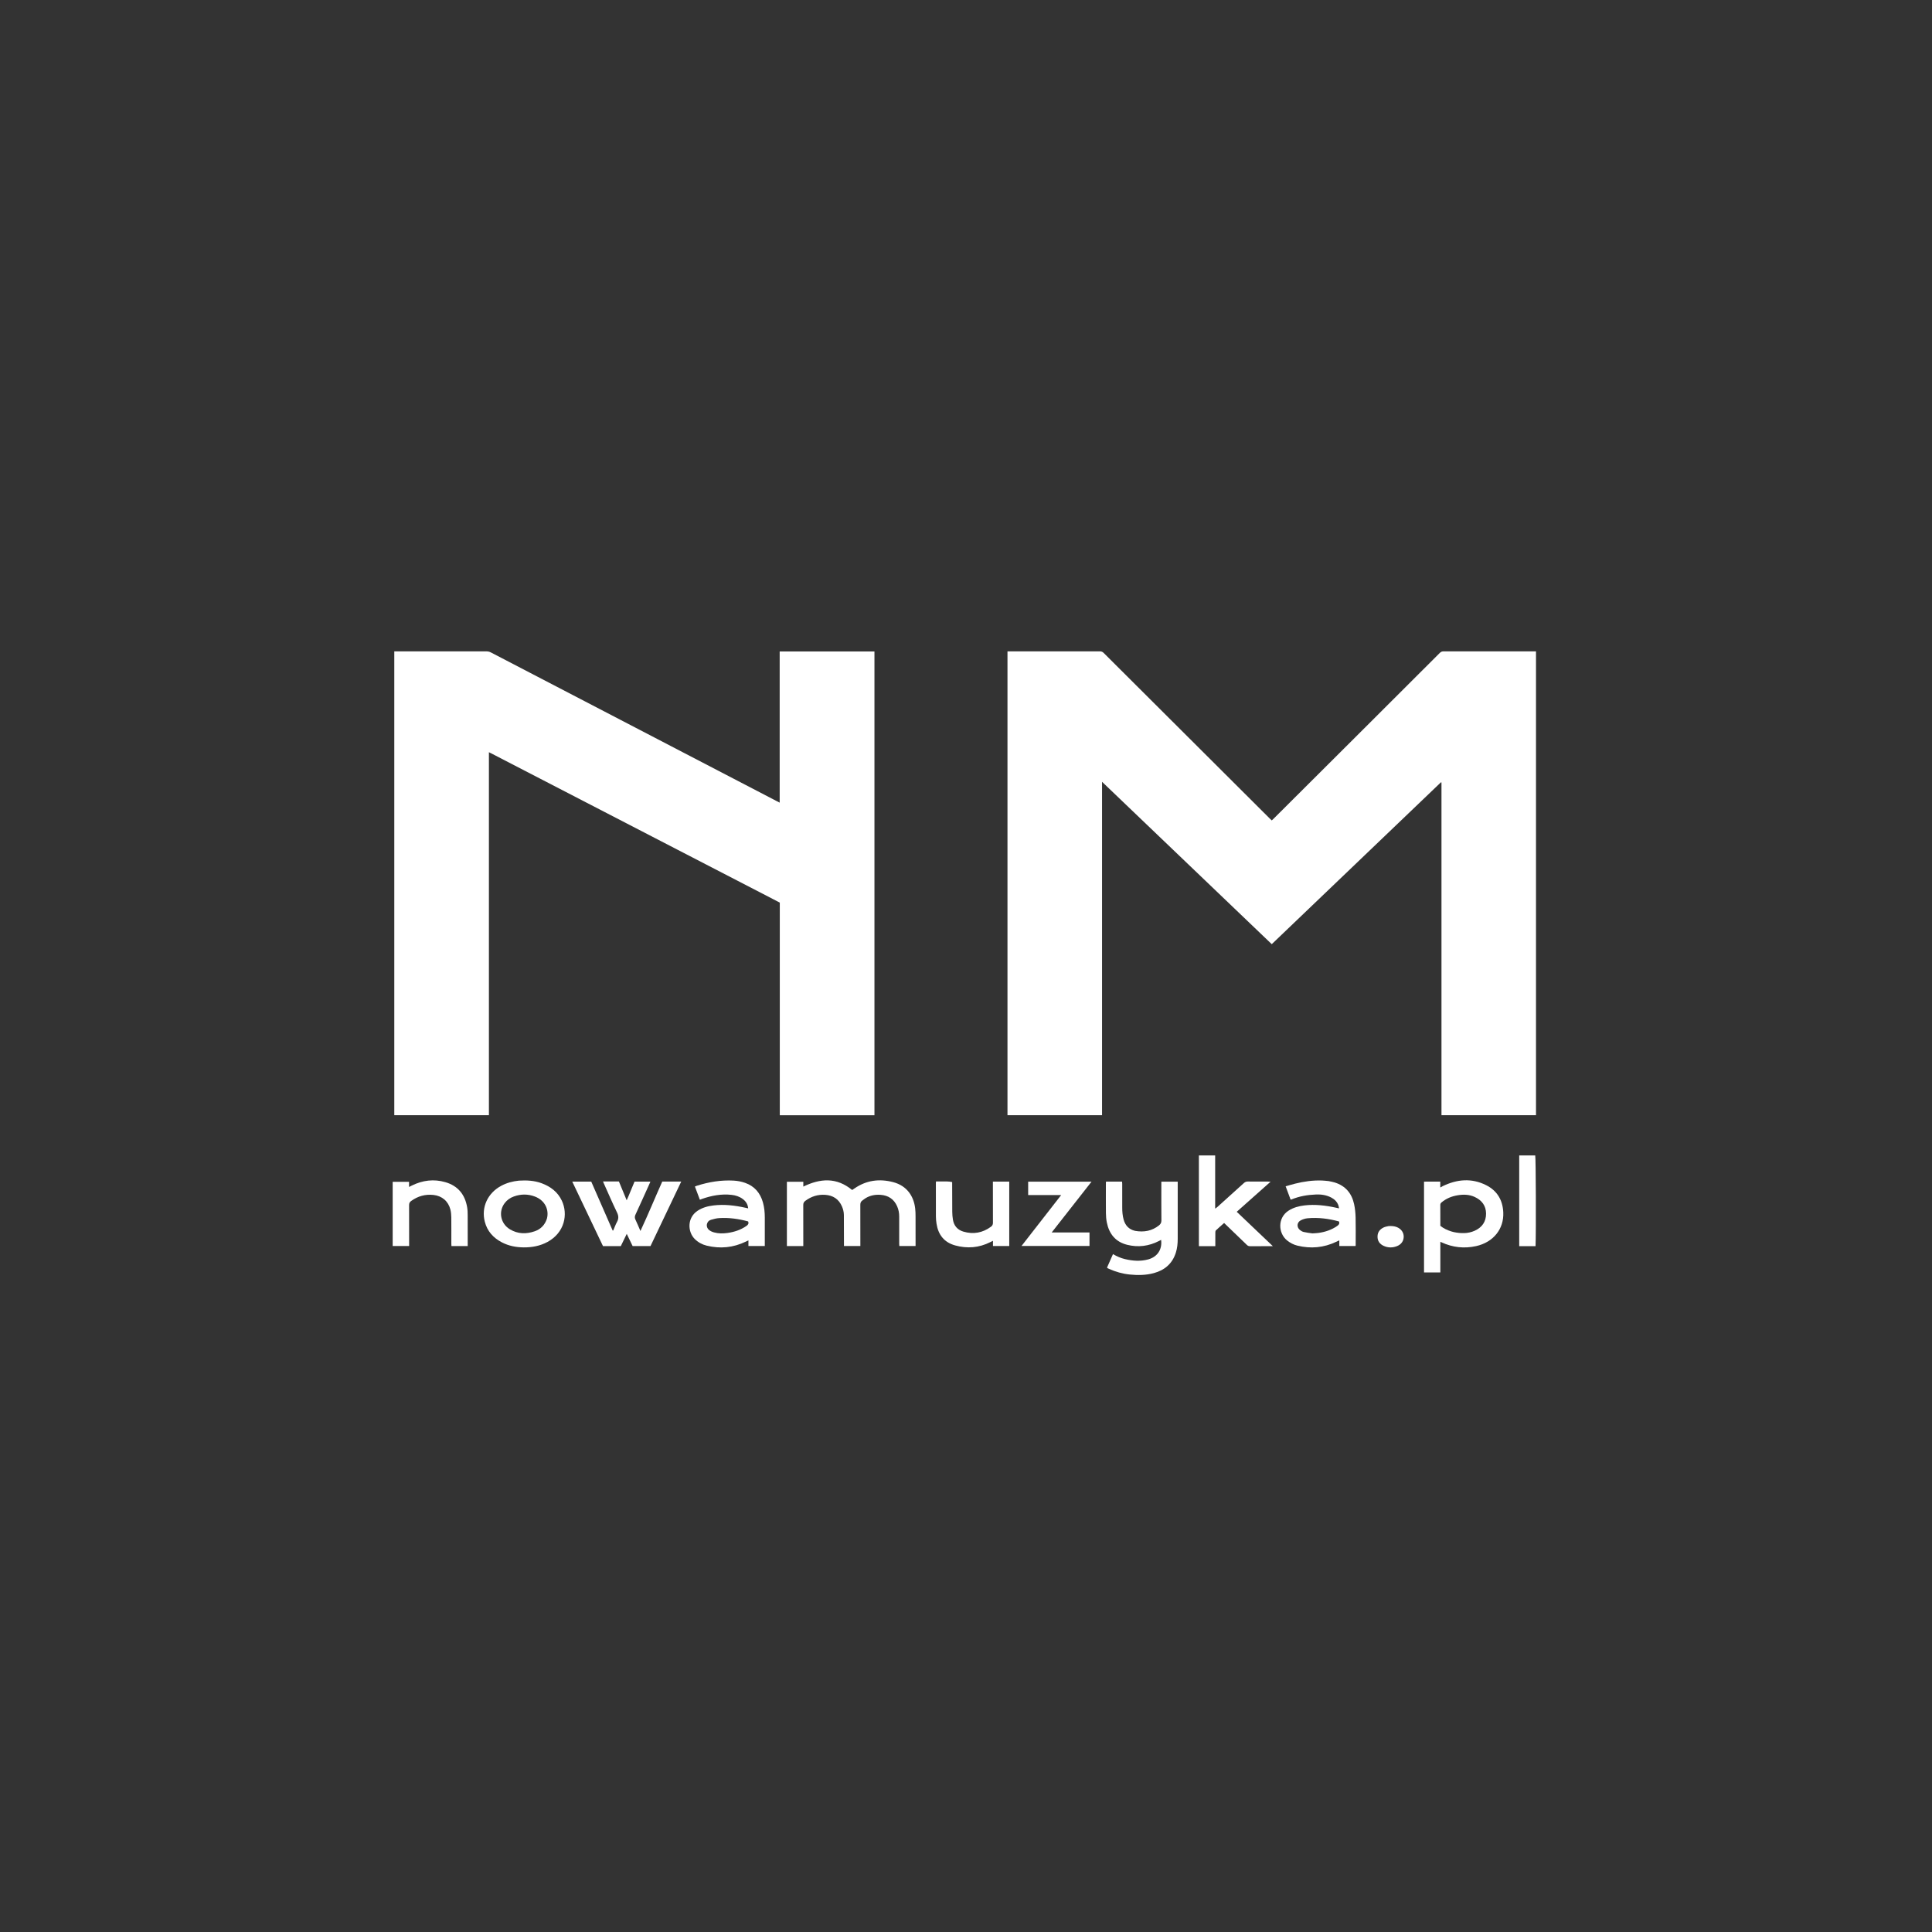 <svg width="200" height="200" viewBox="0 0 200 200" fill="none" xmlns="http://www.w3.org/2000/svg">
<rect x="0" y="0" width="200" height="200" fill="#333333" stroke="none"/>
<g clip-path="url(#clip0_1_86)">
<path d="M114.083 102.019C114.083 106.506 114.083 110.966 114.083 115.444C110.816 115.444 107.563 115.444 104.294 115.444C104.294 99.446 104.294 83.453 104.294 67.431C104.38 67.431 104.46 67.431 104.539 67.431C107.642 67.431 110.745 67.432 113.848 67.427C114.018 67.427 114.135 67.474 114.255 67.594C117.558 70.892 120.864 74.185 124.17 77.479C126.01 79.314 127.85 81.149 129.69 82.984C130.273 83.566 130.856 84.147 131.44 84.729C131.504 84.792 131.571 84.853 131.652 84.93C131.716 84.87 131.776 84.818 131.832 84.763C134.781 81.824 137.73 78.885 140.678 75.945C142.123 74.504 143.566 73.062 145.011 71.62C146.358 70.276 147.708 68.934 149.052 67.586C149.164 67.474 149.276 67.428 149.435 67.428C152.556 67.432 155.678 67.431 158.799 67.431C158.862 67.431 158.925 67.431 159.006 67.431C159.006 83.44 159.006 99.434 159.006 115.446C155.755 115.446 152.5 115.446 149.221 115.446C149.221 103.965 149.221 92.487 149.221 81.009C149.203 81 149.186 80.99 149.168 80.981C143.336 86.561 137.505 92.141 131.652 97.74C125.805 92.146 119.97 86.564 114.083 80.932C114.083 87.995 114.083 94.993 114.083 102.019Z" fill="white"/>
<path d="M79.647 92.879C76.385 91.194 73.143 89.516 69.9 87.839C63.553 84.556 57.206 81.274 50.858 77.991C50.787 77.955 50.715 77.92 50.612 77.869C50.612 90.412 50.612 102.921 50.612 115.447C47.334 115.447 44.081 115.447 40.817 115.447C40.817 99.442 40.817 83.447 40.817 67.431C40.919 67.431 41.009 67.431 41.099 67.431C44.183 67.431 47.268 67.432 50.352 67.429C50.523 67.428 50.672 67.464 50.823 67.543C60.684 72.674 70.547 77.804 80.409 82.934C80.497 82.98 80.586 83.024 80.712 83.089C80.712 77.854 80.712 72.653 80.712 67.442C83.999 67.442 87.254 67.442 90.523 67.442C90.523 83.446 90.523 99.44 90.523 115.449C87.256 115.449 84.002 115.449 80.724 115.449C80.724 108.107 80.724 100.777 80.724 93.439C80.361 93.249 80.014 93.068 79.647 92.879Z" fill="white"/>
<path d="M81.459 124.732C81.459 123.922 81.459 123.138 81.459 122.338C82.025 122.338 82.579 122.338 83.159 122.338C83.159 122.505 83.159 122.664 83.159 122.835C84.92 121.98 86.6 121.859 88.214 123.188C88.272 123.149 88.361 123.092 88.448 123.031C89.682 122.177 91.034 122 92.463 122.376C93.91 122.757 94.591 123.855 94.739 125.09C94.771 125.361 94.777 125.636 94.778 125.909C94.783 126.839 94.78 127.77 94.78 128.7C94.78 128.79 94.78 128.88 94.78 128.987C94.217 128.987 93.671 128.987 93.098 128.987C93.094 128.92 93.085 128.842 93.085 128.764C93.085 127.825 93.085 126.885 93.085 125.946C93.085 125.577 93.023 125.22 92.874 124.881C92.545 124.131 91.957 123.743 91.144 123.688C90.611 123.651 90.102 123.743 89.636 124.016C89.503 124.095 89.383 124.195 89.257 124.286C89.103 124.397 89.059 124.544 89.06 124.734C89.067 126.056 89.064 127.379 89.064 128.701C89.064 128.791 89.064 128.881 89.064 128.987C88.496 128.987 87.942 128.987 87.367 128.987C87.367 128.888 87.368 128.799 87.367 128.71C87.365 127.734 87.365 126.758 87.358 125.782C87.356 125.469 87.282 125.168 87.156 124.881C86.828 124.13 86.237 123.744 85.426 123.689C84.663 123.637 83.979 123.854 83.367 124.311C83.215 124.425 83.152 124.551 83.153 124.746C83.162 126.069 83.157 127.391 83.157 128.714C83.157 128.803 83.157 128.891 83.157 128.992C82.585 128.992 82.038 128.992 81.459 128.992C81.459 127.579 81.459 126.169 81.459 124.732Z" fill="white"/>
<path d="M63.504 122.304C63.704 122.304 63.877 122.304 64.068 122.304C64.331 122.94 64.591 123.57 64.874 124.254C65.177 123.592 65.411 122.948 65.687 122.319C66.231 122.319 66.768 122.319 67.329 122.319C67.286 122.422 67.253 122.504 67.217 122.584C66.74 123.638 66.267 124.695 65.781 125.745C65.696 125.929 65.697 126.079 65.782 126.258C65.957 126.628 66.113 127.008 66.298 127.431C67.099 125.72 67.798 124.006 68.557 122.315C69.206 122.315 69.844 122.315 70.521 122.315C69.454 124.555 68.398 126.772 67.34 128.992C66.728 128.992 66.123 128.992 65.489 128.992C65.299 128.598 65.103 128.191 64.881 127.73C64.663 128.181 64.464 128.59 64.267 128.995C63.647 128.995 63.042 128.995 62.42 128.995C61.365 126.779 60.308 124.562 59.24 122.319C59.91 122.319 60.547 122.319 61.205 122.319C61.942 124.002 62.681 125.692 63.421 127.381C63.442 127.38 63.462 127.379 63.483 127.378C63.61 127.083 63.717 126.778 63.87 126.497C64.058 126.156 64.043 125.863 63.87 125.507C63.389 124.515 62.955 123.501 62.503 122.496C62.48 122.447 62.461 122.396 62.422 122.304C62.788 122.304 63.133 122.304 63.504 122.304Z" fill="white"/>
<path d="M117.502 127.418C118.427 127.58 119.255 127.43 119.984 126.847C120.152 126.712 120.23 126.562 120.228 126.335C120.216 125.095 120.222 123.855 120.222 122.615C120.222 122.524 120.222 122.433 120.222 122.323C120.785 122.323 121.338 122.323 121.917 122.323C121.917 122.417 121.917 122.506 121.917 122.594C121.917 124.473 121.916 126.351 121.917 128.23C121.917 128.724 121.872 129.213 121.719 129.686C121.359 130.805 120.578 131.482 119.454 131.789C118.628 132.015 117.786 132.023 116.942 131.937C116.198 131.861 115.486 131.658 114.805 131.351C114.754 131.329 114.704 131.306 114.656 131.281C114.641 131.273 114.631 131.255 114.599 131.221C114.799 130.769 115.003 130.308 115.216 129.825C115.613 130.057 116.01 130.235 116.439 130.337C117.252 130.531 118.07 130.597 118.885 130.366C119.826 130.099 120.323 129.333 120.198 128.351C120.122 128.39 120.052 128.427 119.982 128.463C118.929 129.007 117.82 129.147 116.674 128.859C115.468 128.555 114.813 127.722 114.577 126.543C114.515 126.232 114.489 125.91 114.485 125.592C114.474 124.553 114.481 123.513 114.482 122.474C114.482 122.429 114.487 122.384 114.491 122.322C115.043 122.322 115.589 122.322 116.157 122.322C116.162 122.396 116.172 122.473 116.172 122.551C116.173 123.372 116.172 124.192 116.173 125.013C116.174 125.433 116.204 125.85 116.32 126.258C116.49 126.858 116.855 127.263 117.502 127.418Z" fill="white"/>
<path d="M149.104 130.424C149.104 130.87 149.104 131.287 149.104 131.721C148.533 131.721 147.979 131.721 147.414 131.721C147.414 128.596 147.414 125.48 147.414 122.325C147.686 122.314 147.966 122.322 148.246 122.321C148.52 122.319 148.795 122.321 149.097 122.321C149.097 122.519 149.097 122.704 149.097 122.928C149.205 122.868 149.274 122.827 149.345 122.792C150.827 122.071 152.339 121.933 153.84 122.686C154.979 123.258 155.558 124.224 155.618 125.501C155.7 127.221 154.589 128.602 152.804 128.997C151.575 129.269 150.38 129.136 149.234 128.608C149.203 128.594 149.171 128.58 149.104 128.551C149.104 129.185 149.104 129.791 149.104 130.424ZM150.234 127.476C150.322 127.5 150.41 127.529 150.499 127.547C151.23 127.697 151.958 127.72 152.655 127.408C153.42 127.065 153.842 126.471 153.836 125.63C153.83 124.808 153.395 124.247 152.657 123.907C152.086 123.644 151.488 123.635 150.881 123.737C150.274 123.838 149.722 124.065 149.244 124.459C149.159 124.529 149.099 124.602 149.1 124.732C149.108 125.451 149.104 126.171 149.104 126.895C149.428 127.164 149.799 127.335 150.234 127.476Z" fill="white"/>
<path d="M79.172 127.578C79.172 128.061 79.172 128.516 79.172 128.988C78.604 128.988 78.051 128.988 77.477 128.988C77.477 128.801 77.477 128.621 77.477 128.404C77.367 128.456 77.288 128.492 77.21 128.53C75.904 129.161 74.545 129.293 73.141 128.945C72.672 128.828 72.258 128.598 71.912 128.252C71.194 127.534 71.101 126.076 72.213 125.339C72.714 125.006 73.276 124.857 73.865 124.786C74.981 124.651 76.079 124.787 77.168 125.027C77.254 125.046 77.341 125.065 77.45 125.089C77.415 124.662 77.211 124.364 76.903 124.129C76.559 123.867 76.158 123.739 75.733 123.692C74.681 123.574 73.67 123.764 72.681 124.108C72.613 124.132 72.546 124.161 72.45 124.197C72.28 123.744 72.112 123.296 71.937 122.83C72.009 122.801 72.073 122.77 72.14 122.748C73.382 122.353 74.651 122.142 75.959 122.217C76.363 122.241 76.759 122.317 77.141 122.452C78.119 122.799 78.703 123.501 78.979 124.477C79.124 124.99 79.171 125.515 79.172 126.046C79.173 126.548 79.172 127.049 79.172 127.578ZM73.168 126.801C73.159 127.113 73.328 127.315 73.588 127.452C73.693 127.507 73.807 127.547 73.921 127.579C74.38 127.706 74.846 127.7 75.313 127.635C76.021 127.536 76.684 127.318 77.275 126.905C77.444 126.786 77.538 126.657 77.445 126.441C76.47 126.178 75.475 126.033 74.459 126.097C74.171 126.115 73.881 126.189 73.603 126.272C73.374 126.34 73.213 126.506 73.168 126.801Z" fill="white"/>
<path d="M137.54 122.266C137.761 122.314 137.961 122.346 138.152 122.405C139.277 122.748 139.93 123.527 140.174 124.644C140.272 125.095 140.321 125.563 140.332 126.025C140.356 126.973 140.339 127.921 140.339 128.87C140.339 128.904 140.334 128.939 140.33 128.989C139.767 128.989 139.213 128.989 138.645 128.989C138.645 128.799 138.645 128.619 138.645 128.401C138.533 128.454 138.446 128.494 138.36 128.535C137.053 129.163 135.694 129.291 134.291 128.943C133.906 128.848 133.558 128.665 133.245 128.415C132.304 127.66 132.237 126.062 133.4 125.32C133.898 125.002 134.451 124.855 135.029 124.785C136.146 124.651 137.243 124.789 138.332 125.027C138.411 125.044 138.491 125.062 138.617 125.09C138.593 124.971 138.584 124.876 138.553 124.789C138.42 124.407 138.15 124.145 137.795 123.962C137.301 123.706 136.767 123.632 136.221 123.654C135.346 123.689 134.49 123.833 133.677 124.175C133.662 124.181 133.642 124.176 133.6 124.176C133.436 123.737 133.269 123.289 133.089 122.806C133.436 122.708 133.757 122.609 134.083 122.528C134.994 122.3 135.918 122.172 136.859 122.207C137.079 122.215 137.297 122.244 137.54 122.266ZM135.861 127.679C136.071 127.664 136.283 127.661 136.491 127.631C137.198 127.531 137.861 127.312 138.449 126.894C138.61 126.779 138.692 126.655 138.609 126.444C137.55 126.155 136.465 126.012 135.359 126.115C135.119 126.137 134.871 126.217 134.656 126.328C134.249 126.537 134.211 127.037 134.565 127.326C134.676 127.417 134.811 127.498 134.948 127.531C135.231 127.599 135.522 127.632 135.861 127.679Z" fill="white"/>
<path d="M124.108 122.16C124.108 121.296 124.108 120.459 124.108 119.608C124.679 119.608 125.225 119.608 125.794 119.608C125.794 121.429 125.794 123.248 125.794 125.117C125.885 125.051 125.943 125.017 125.992 124.973C126.917 124.141 127.844 123.309 128.764 122.471C128.888 122.359 129.008 122.309 129.178 122.311C129.866 122.321 130.555 122.315 131.243 122.316C131.322 122.316 131.4 122.322 131.53 122.328C130.345 123.382 129.199 124.401 128.026 125.444C129.264 126.622 130.491 127.79 131.766 129.004C131.642 129.004 131.574 129.004 131.505 129.004C130.808 129.004 130.11 129.001 129.412 129.007C129.274 129.008 129.175 128.971 129.074 128.872C128.38 128.195 127.678 127.525 126.979 126.853C126.9 126.777 126.821 126.702 126.719 126.605C126.431 126.861 126.143 127.108 125.868 127.369C125.82 127.415 125.812 127.518 125.811 127.594C125.806 128.05 125.809 128.506 125.809 129.001C125.525 129.002 125.245 129.004 124.965 129.004C124.69 129.004 124.416 129.004 124.108 129.004C124.108 126.722 124.108 124.455 124.108 122.16Z" fill="white"/>
<path d="M53.718 122.219C54.538 122.168 55.32 122.211 56.075 122.491C56.995 122.831 57.733 123.389 58.158 124.288C58.828 125.704 58.447 127.605 56.676 128.566C55.908 128.982 55.079 129.135 54.213 129.129C53.422 129.122 52.663 128.977 51.958 128.61C51.061 128.144 50.433 127.448 50.183 126.46C49.805 124.967 50.489 123.503 51.887 122.754C52.453 122.451 53.057 122.287 53.718 122.219ZM56.616 126.159C56.861 125.231 56.42 124.264 55.372 123.866C54.653 123.592 53.92 123.597 53.196 123.858C52.818 123.993 52.497 124.216 52.251 124.537C51.571 125.423 51.812 126.674 52.792 127.261C53.608 127.75 54.481 127.766 55.358 127.459C55.968 127.246 56.397 126.825 56.616 126.159Z" fill="white"/>
<path d="M98.567 122.366C98.573 123.403 98.568 124.415 98.577 125.427C98.579 125.708 98.601 125.992 98.648 126.269C98.753 126.892 99.121 127.317 99.727 127.496C100.76 127.8 101.72 127.628 102.59 126.987C102.734 126.881 102.79 126.757 102.789 126.572C102.78 125.259 102.784 123.945 102.784 122.632C102.784 122.532 102.784 122.433 102.784 122.318C103.355 122.318 103.911 122.318 104.477 122.318C104.477 124.542 104.477 126.755 104.477 128.985C103.915 128.985 103.362 128.985 102.792 128.985C102.792 128.814 102.792 128.653 102.792 128.448C102.679 128.504 102.594 128.544 102.51 128.587C101.342 129.176 100.12 129.269 98.873 128.924C97.736 128.61 97.123 127.815 96.948 126.673C96.909 126.422 96.886 126.166 96.885 125.911C96.879 124.771 96.882 123.631 96.882 122.491C96.883 122.437 96.889 122.383 96.894 122.304C97.283 122.304 97.666 122.3 98.05 122.306C98.221 122.308 98.391 122.33 98.567 122.366Z" fill="white"/>
<path d="M40.65 128.398C40.65 126.366 40.65 124.362 40.65 122.339C41.218 122.339 41.772 122.339 42.345 122.339C42.345 122.502 42.345 122.663 42.345 122.873C42.464 122.812 42.548 122.769 42.634 122.727C43.747 122.18 44.907 122.03 46.105 122.378C47.408 122.757 48.133 123.659 48.358 124.97C48.404 125.238 48.413 125.514 48.414 125.787C48.421 126.762 48.417 127.738 48.417 128.713C48.417 128.803 48.417 128.892 48.417 128.992C47.848 128.992 47.301 128.992 46.734 128.992C46.73 128.91 46.722 128.831 46.722 128.752C46.721 127.84 46.729 126.928 46.718 126.016C46.714 125.745 46.691 125.467 46.624 125.206C46.405 124.349 45.759 123.797 44.87 123.7C44.023 123.608 43.256 123.825 42.565 124.324C42.408 124.437 42.348 124.56 42.349 124.754C42.357 126.067 42.353 127.38 42.353 128.693C42.353 128.784 42.353 128.874 42.353 128.984C41.791 128.984 41.237 128.984 40.65 128.984C40.65 128.802 40.65 128.613 40.65 128.398Z" fill="white"/>
<path d="M112.785 128.505C112.785 128.676 112.785 128.82 112.785 128.981C110.44 128.981 108.117 128.981 105.748 128.981C107.12 127.22 108.472 125.483 109.853 123.711C108.685 123.711 107.57 123.711 106.435 123.711C106.435 123.244 106.435 122.793 106.435 122.323C108.604 122.323 110.78 122.323 112.996 122.323C111.618 124.08 110.259 125.813 108.869 127.586C110.197 127.586 111.475 127.586 112.785 127.586C112.785 127.9 112.785 128.189 112.785 128.505Z" fill="white"/>
<path d="M157.268 128.343C157.268 125.42 157.268 122.523 157.268 119.61C157.833 119.61 158.379 119.61 158.927 119.61C158.991 119.831 159.02 127.484 158.96 129.004C158.683 129.004 158.403 129.004 158.122 129.004C157.848 129.004 157.574 129.004 157.268 129.004C157.268 128.783 157.268 128.577 157.268 128.343Z" fill="white"/>
<path d="M143.731 126.926C144.041 126.905 144.323 126.919 144.593 127.027C145.036 127.204 145.305 127.566 145.311 128C145.318 128.444 145.073 128.815 144.628 128.994C144.166 129.18 143.695 129.182 143.24 128.973C142.831 128.786 142.596 128.474 142.601 128.009C142.605 127.543 142.854 127.241 143.259 127.055C143.398 126.991 143.556 126.969 143.731 126.926Z" fill="white"/>
</g>
<defs>
<clipPath id="clip0_1_86">
<rect width="136" height="83" fill="white" transform="translate(32 59)"/>
</clipPath>
</defs>
</svg>

